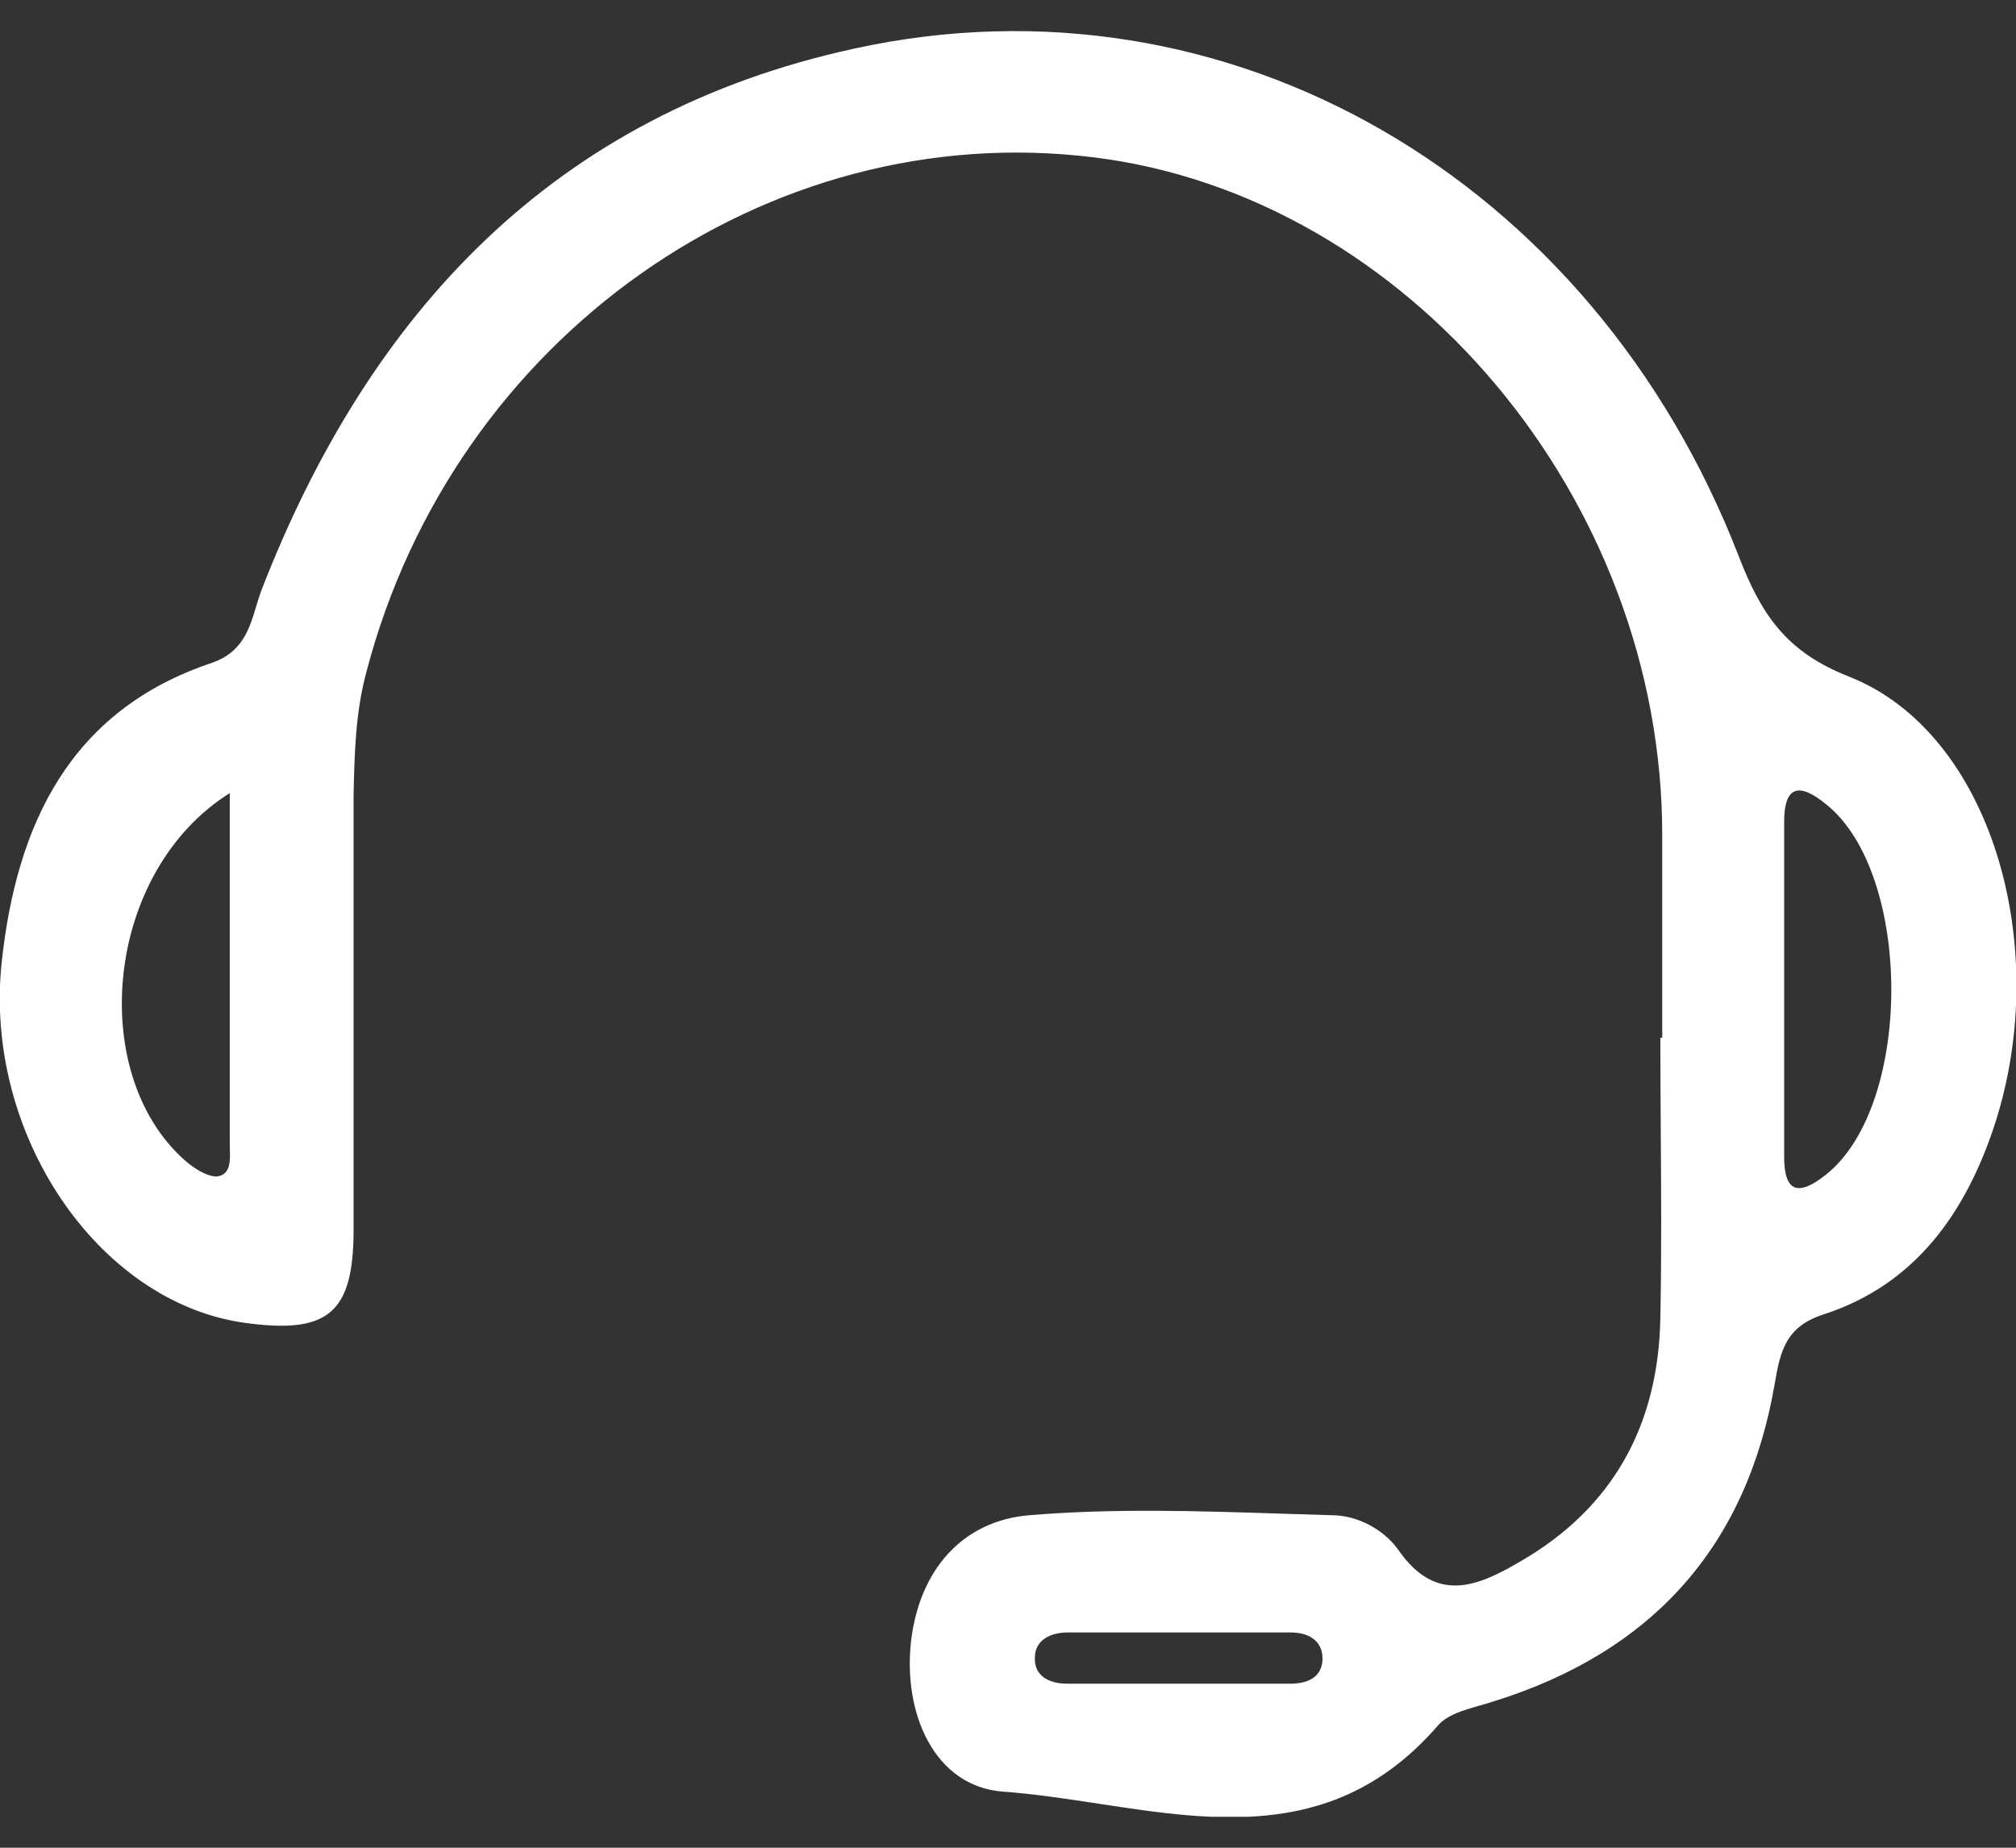 <svg xmlns="http://www.w3.org/2000/svg" fill="none" viewBox="0 0 48 44" height="44" width="48">
<rect x="0" y="0" width="48" height="44" fill="#333333" stroke="none"/>
<g clip-path="url(#clip0_6938_11020)" id="HeadsSet 1">
<path fill="white" d="M39.577 19.882V24.691V24.713H39.532C39.532 25.451 39.537 26.192 39.542 26.933C39.552 28.417 39.562 29.905 39.532 31.384C39.488 33.91 38.424 35.904 36.186 37.19C35.167 37.788 34.192 38.187 33.305 36.924C32.951 36.414 32.308 36.082 31.71 36.082C31.314 36.071 30.917 36.058 30.52 36.045C28.517 35.98 26.505 35.915 24.507 36.082C22.912 36.215 21.892 37.389 21.693 39.073C21.494 40.802 22.247 42.531 23.865 42.663C24.614 42.716 25.379 42.833 26.149 42.95C28.977 43.383 31.867 43.825 34.236 41.09C34.457 40.834 34.849 40.723 35.23 40.615C35.344 40.582 35.458 40.55 35.566 40.514C39.333 39.339 41.593 36.835 42.258 32.935C42.391 32.159 42.524 31.583 43.433 31.295C45.604 30.586 46.801 28.88 47.488 26.796C48.884 22.519 47.399 17.445 44.031 16.115C42.502 15.517 41.926 14.608 41.394 13.234C37.915 4.259 29.25 -0.794 20.341 1.157C13.205 2.708 8.795 7.428 6.225 14.054C6.179 14.179 6.14 14.307 6.101 14.435C5.935 14.987 5.77 15.531 5.05 15.783C1.66 16.913 0.397 19.639 0.042 22.896C-0.401 26.996 2.325 30.985 5.782 31.494C7.798 31.782 8.419 31.295 8.419 29.278V18.907C8.441 17.932 8.463 16.957 8.729 15.982C10.812 8.048 18.258 2.774 26.059 3.749C33.527 4.68 39.577 11.882 39.577 19.882ZM42.48 23.451V19.573C42.48 18.686 42.856 18.642 43.477 19.151C45.538 20.791 45.56 26.309 43.477 27.971C42.834 28.481 42.48 28.415 42.48 27.55V23.473V23.451ZM5.471 18.886V27.262C5.471 27.299 5.472 27.337 5.473 27.377C5.481 27.651 5.49 27.977 5.161 28.016C4.917 28.016 4.607 27.816 4.385 27.617C2.059 25.534 2.502 20.747 5.471 18.886ZM25.394 40.093H27.964H27.986H30.734C31.133 40.093 31.488 39.938 31.488 39.495C31.488 39.052 31.133 38.874 30.734 38.874H25.416C25.017 38.874 24.64 39.052 24.64 39.473C24.618 39.916 24.995 40.093 25.394 40.093Z" clip-rule="evenodd" fill-rule="evenodd" id="Subtract"></path>
</g>
<defs>
<clipPath id="clip0_6938_11020">
<rect transform="translate(0 0.737)" fill="white" height="42.526" width="48"></rect>
</clipPath>
</defs>
</svg>
